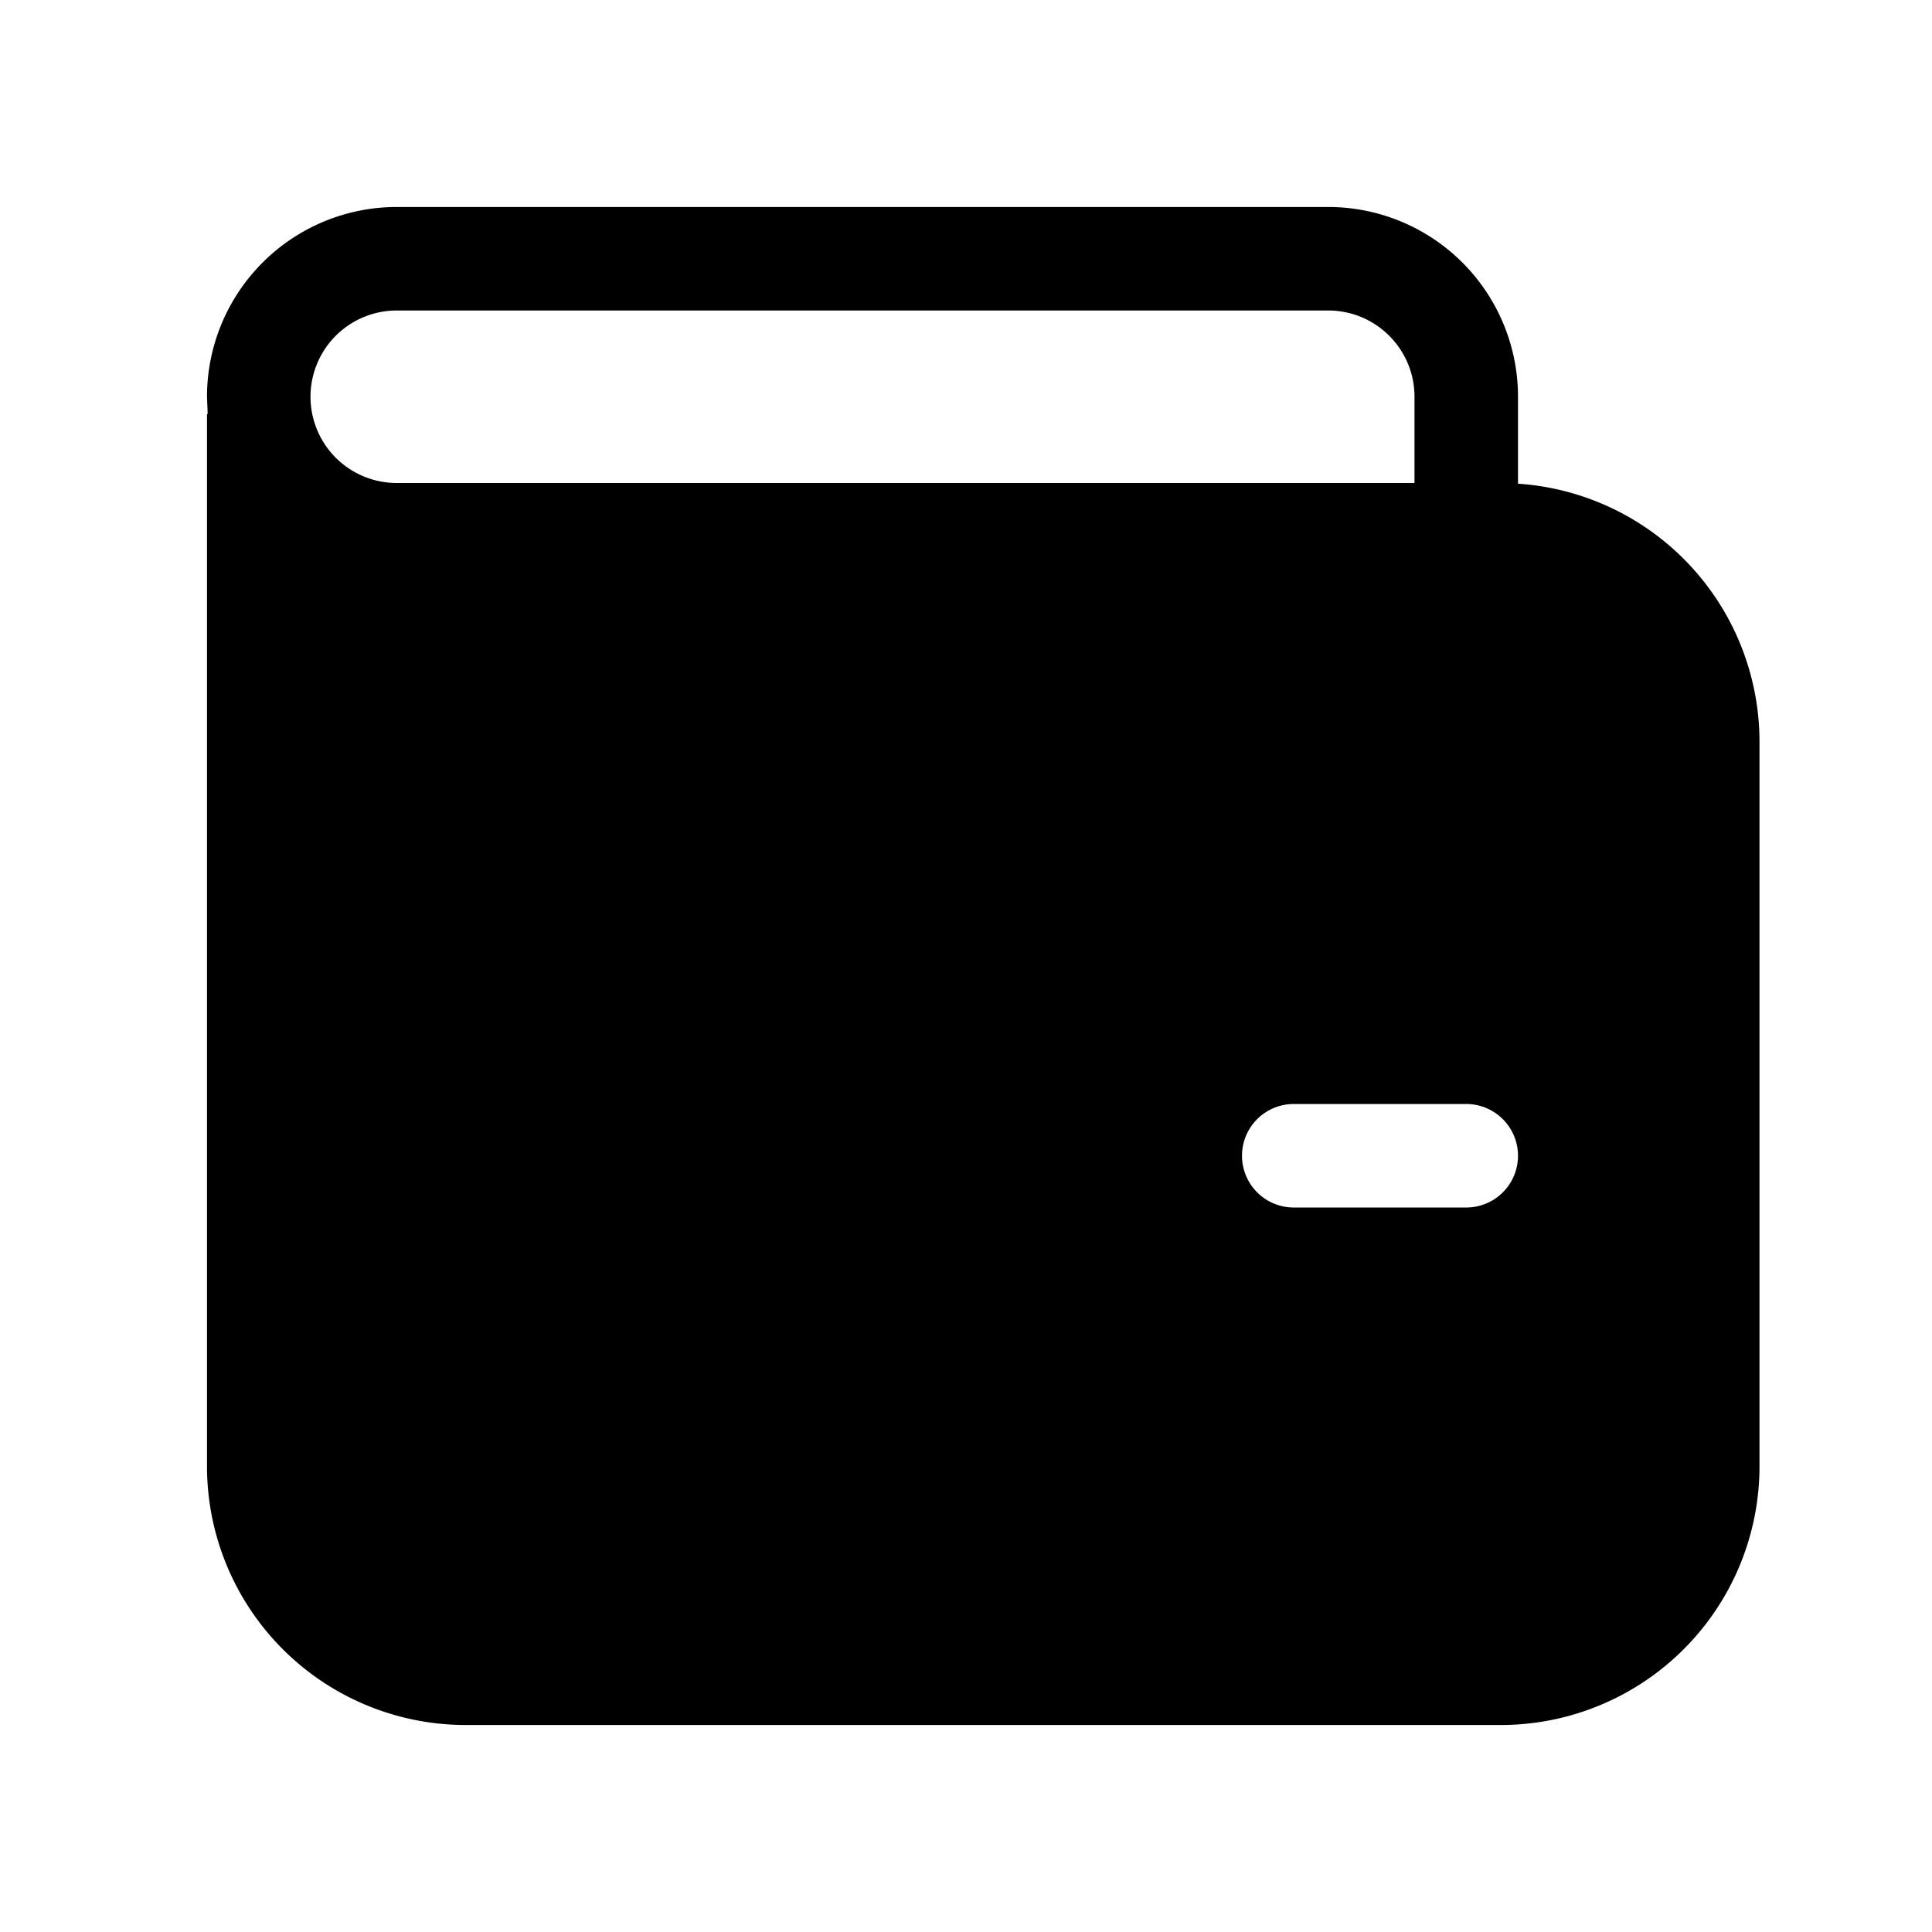 <svg width="28" height="28" viewBox="0 0 28 28" xmlns="http://www.w3.org/2000/svg"><path d="M3 5.75A2.75 2.75 0 0 1 5.75 3h13.5A2.75 2.75 0 0 1 22 5.75v1.26a3.75 3.75 0 0 1 3.5 3.74v10.5A3.75 3.75 0 0 1 21.75 25h-15A3.75 3.75 0 0 1 3 21.25V6h.01L3 5.75Zm17.5 0c0-.69-.56-1.25-1.25-1.25H5.75a1.25 1.25 0 1 0 0 2.5H20.5V5.75ZM18.75 16a.75.75 0 0 0 0 1.5h2.5a.75.75 0 0 0 0-1.5h-2.5Z"/></svg>